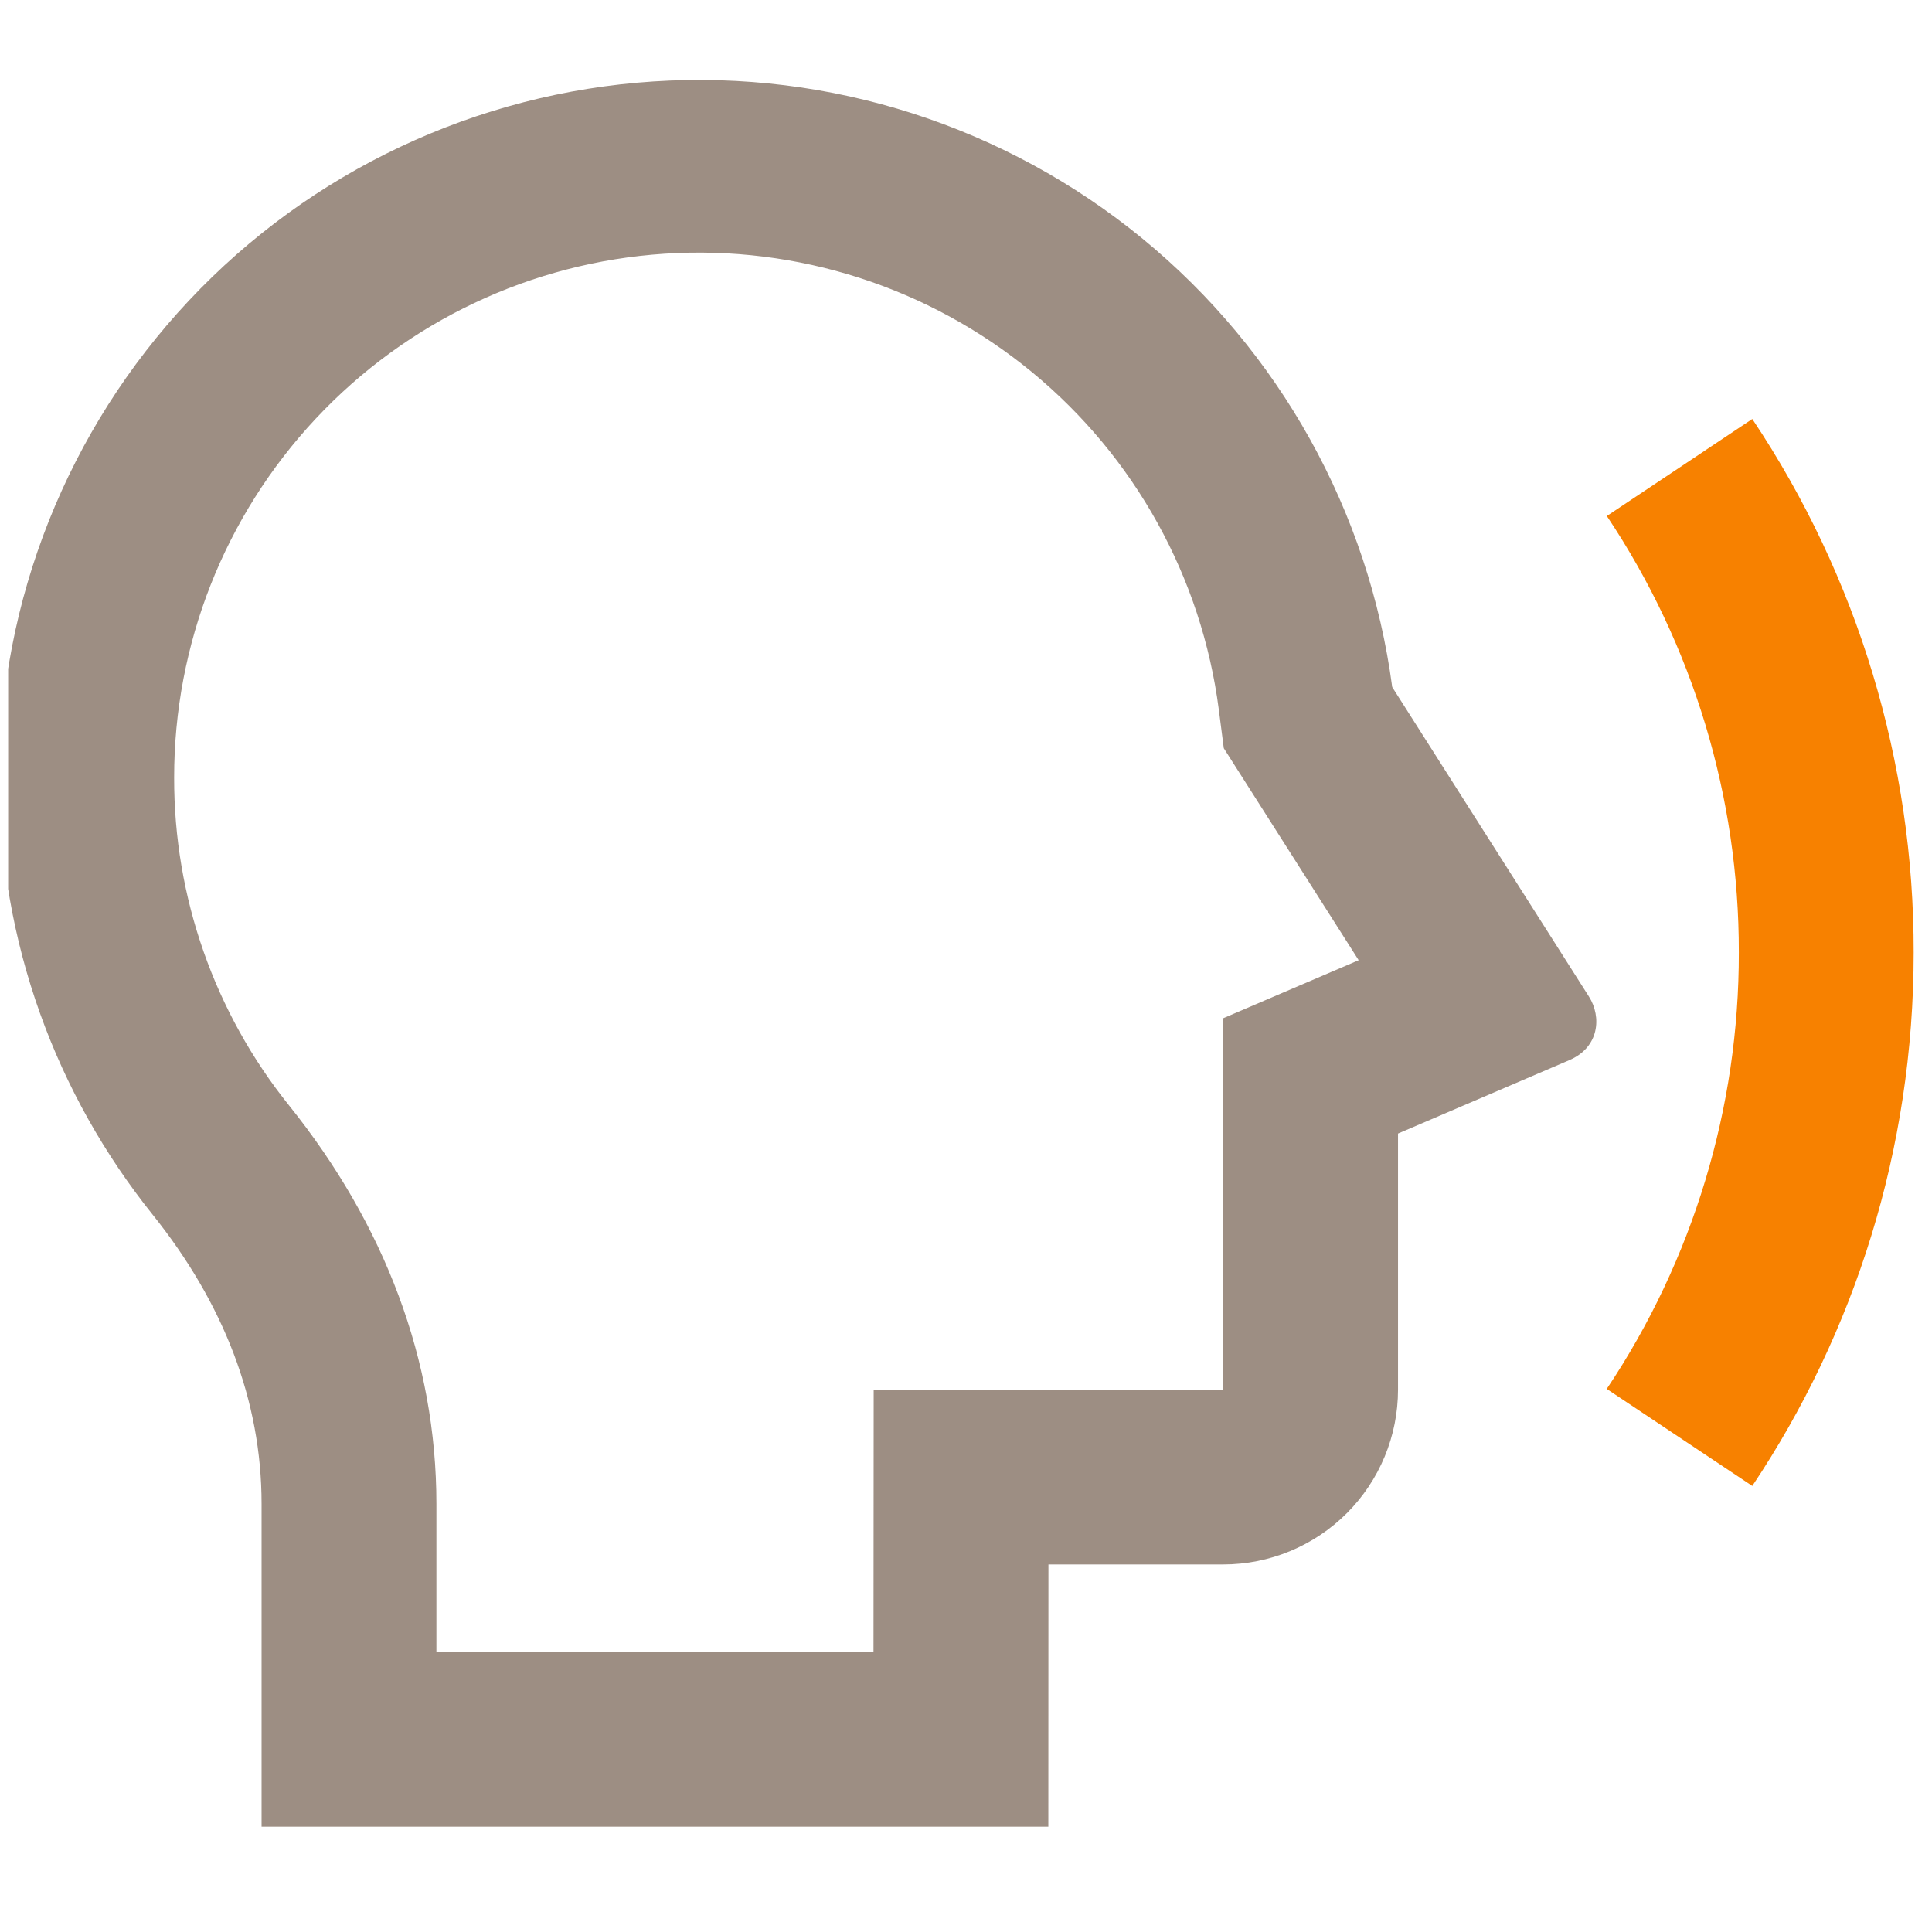 <svg xmlns="http://www.w3.org/2000/svg" width="95" height="94" viewBox="0 0 95 94" fill="none"><g clip-path="url(#clip0_957_276)"><path d="M68.459 33.788C67.308 25.143 62.916 17.259 56.173 11.729C49.429 6.199 40.836 3.437 32.133 4.003C23.43 4.568 15.267 8.418 9.295 14.774C3.324 21.129 -0.011 29.516 -0.034 38.237C-0.034 46.37 2.79 53.845 7.514 59.734C10.988 64.072 12.862 68.864 12.862 73.941V89.82H51.548L51.553 76.924H60.145C62.426 76.924 64.612 76.018 66.225 74.406C67.837 72.794 68.743 70.607 68.743 68.327V55.737L77.168 52.126C78.638 51.498 78.767 50.002 78.131 49.001L68.459 33.784V33.788ZM8.563 38.237C8.557 31.683 11.046 25.372 15.524 20.587C20.003 15.802 26.136 12.901 32.677 12.475C39.217 12.048 45.674 14.128 50.737 18.291C55.799 22.455 59.086 28.389 59.931 34.889L60.176 36.789L66.808 47.213L60.145 50.067V68.327H42.96L42.951 81.223H21.459V73.941C21.459 66.896 18.918 60.22 14.216 54.357C10.545 49.788 8.55 44.099 8.563 38.237Z" fill="#9d8e83"></path><path d="M79.007 68.293L86.164 73.064C91.176 65.559 94.099 56.541 94.099 46.834C94.115 37.496 91.353 28.364 86.164 20.601L79.011 25.372C83.256 31.724 85.515 39.195 85.502 46.834C85.513 54.473 83.252 61.942 79.007 68.293Z" fill="#F78100"></path></g><defs><clipPath id="clip0_957_276"><rect width="93.698" height="93.698" fill="white" transform="translate(0.401 0.026)"></rect></clipPath></defs></svg>